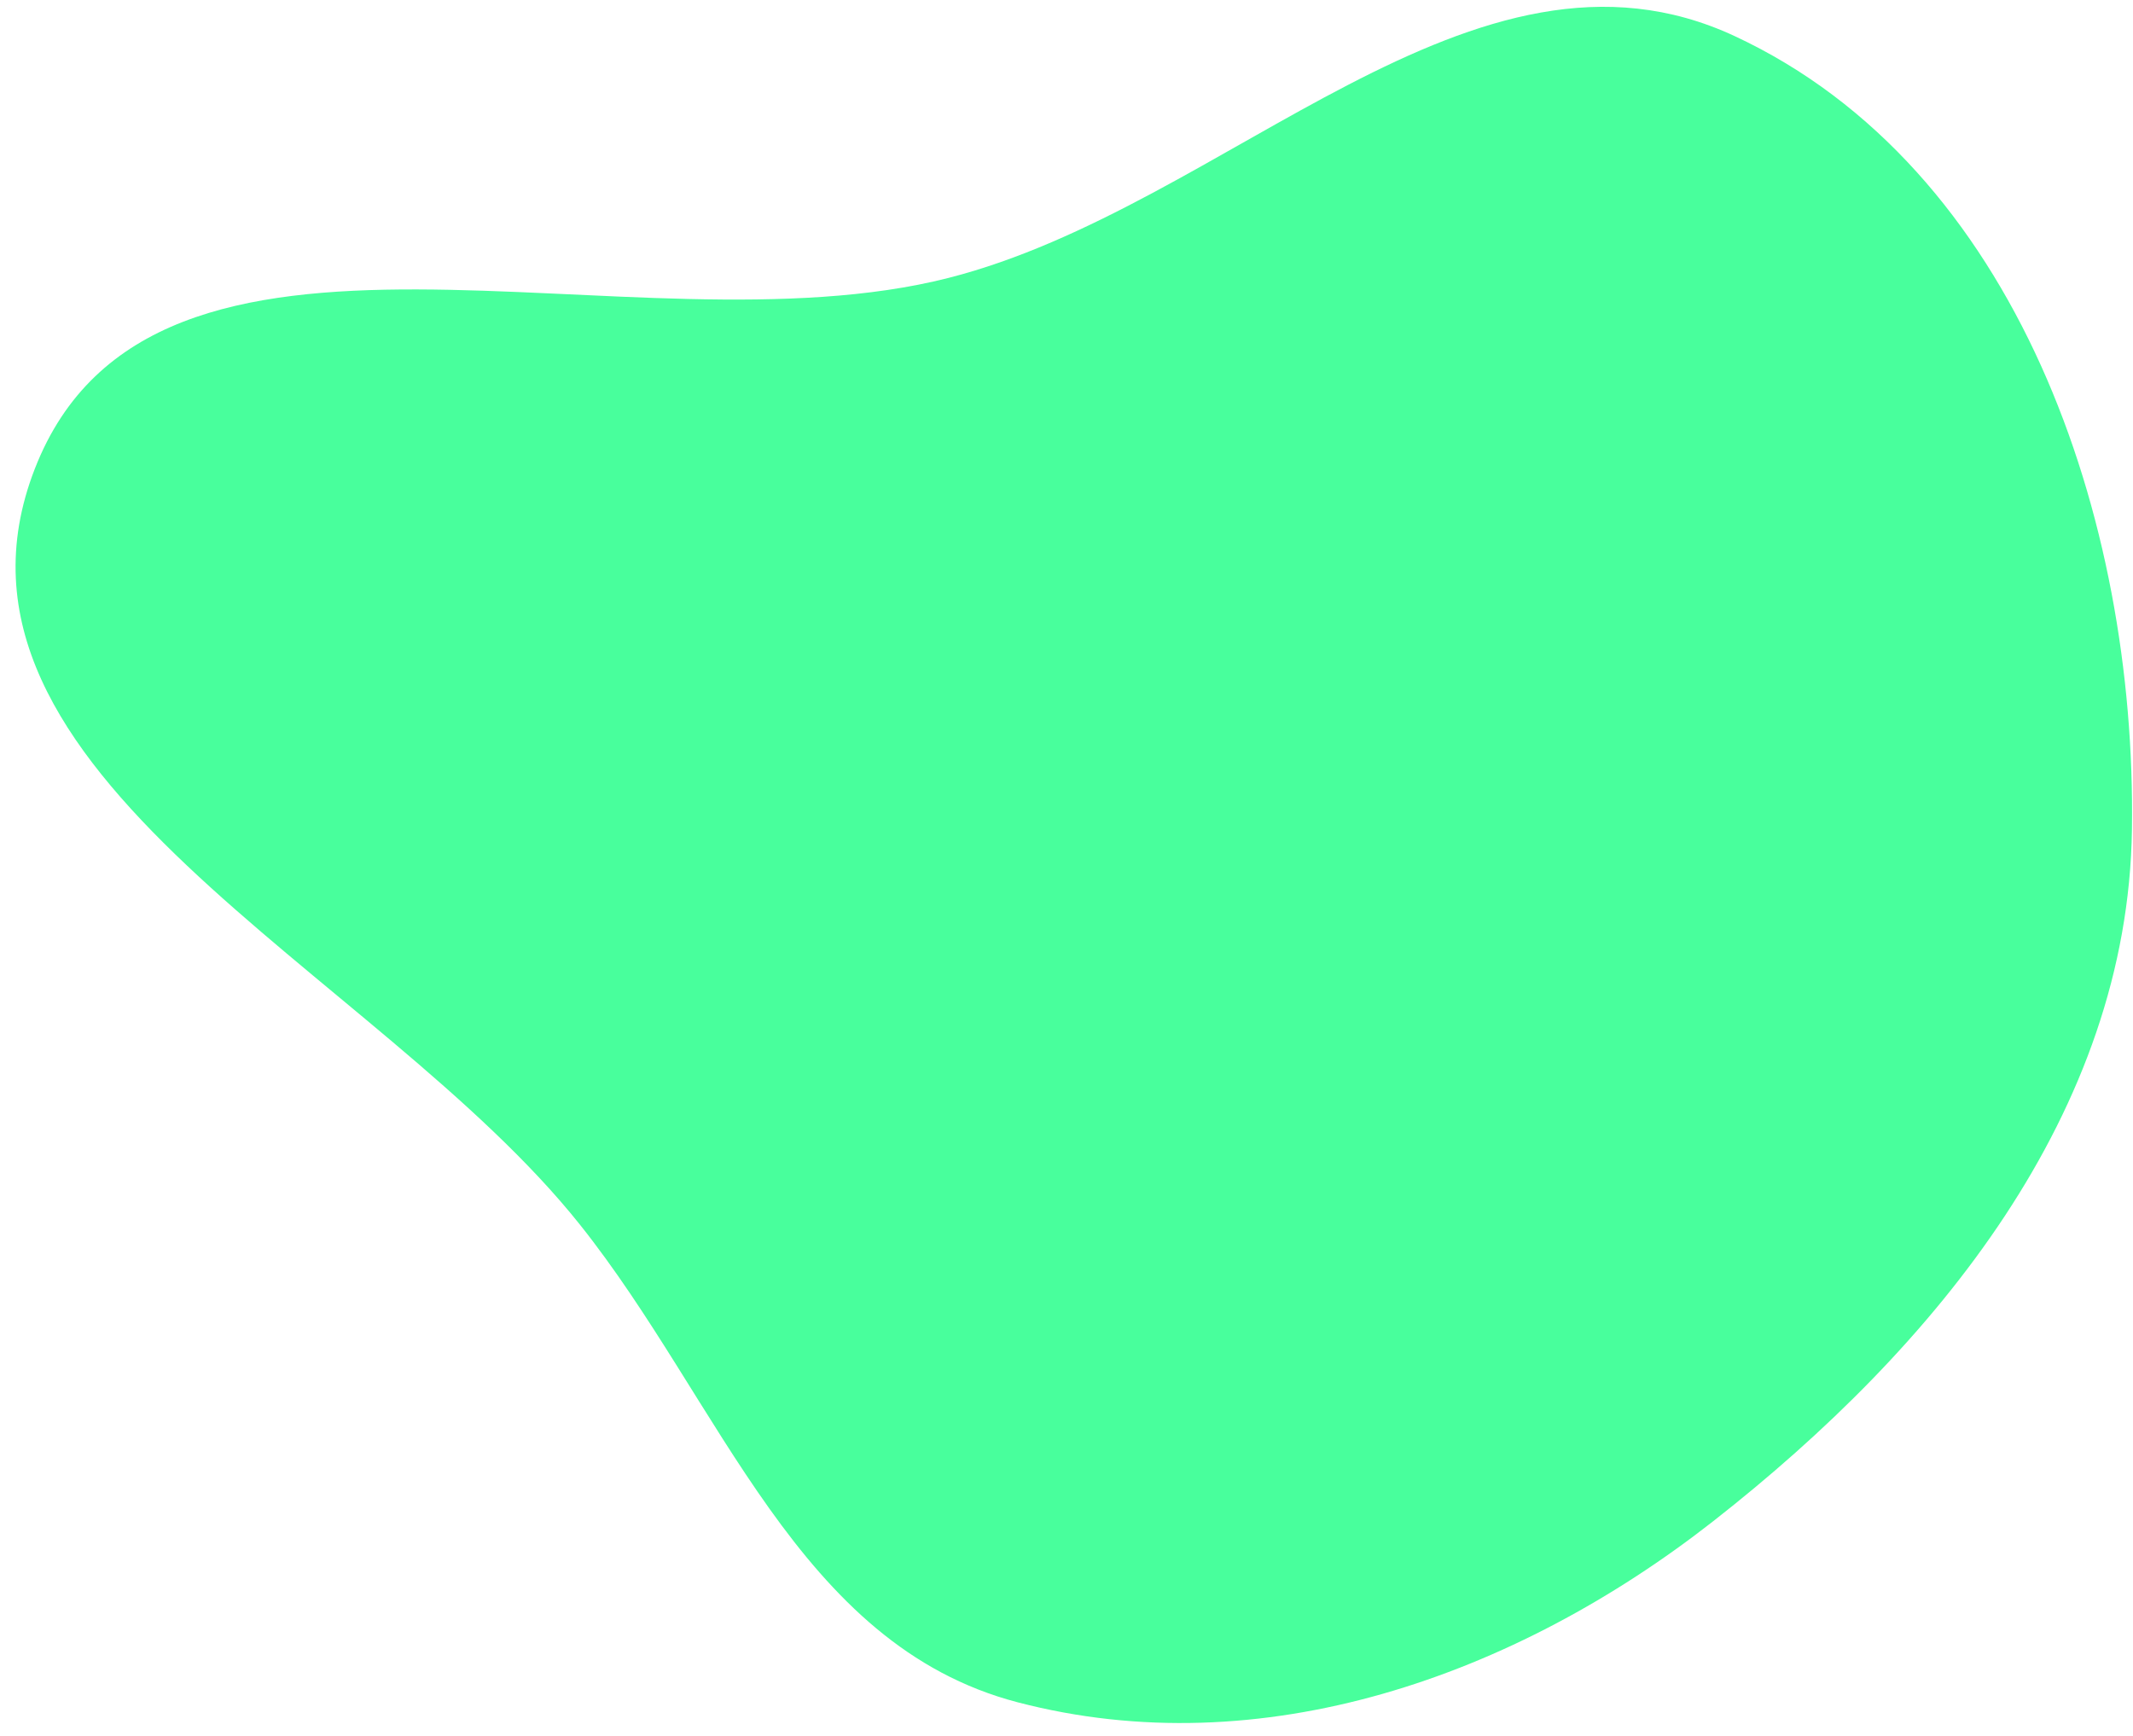 <?xml version="1.0" encoding="UTF-8"?> <svg xmlns="http://www.w3.org/2000/svg" width="86" height="70" viewBox="0 0 86 70" fill="none"> <path fill-rule="evenodd" clip-rule="evenodd" d="M38.239 11.208C49.511 8.338 59.41 -3.452 69.94 1.456C81.328 6.763 86.138 20.9 85.958 33.447C85.794 44.865 78.088 54.282 69.081 61.338C61.08 67.606 50.856 71.215 41.027 68.644C32.153 66.323 29.09 56.548 23.383 49.385C15.171 39.076 -3.379 31.194 1.404 18.903C6.182 6.624 25.45 14.463 38.239 11.208Z" fill="#48FF9C"></path> </svg> 